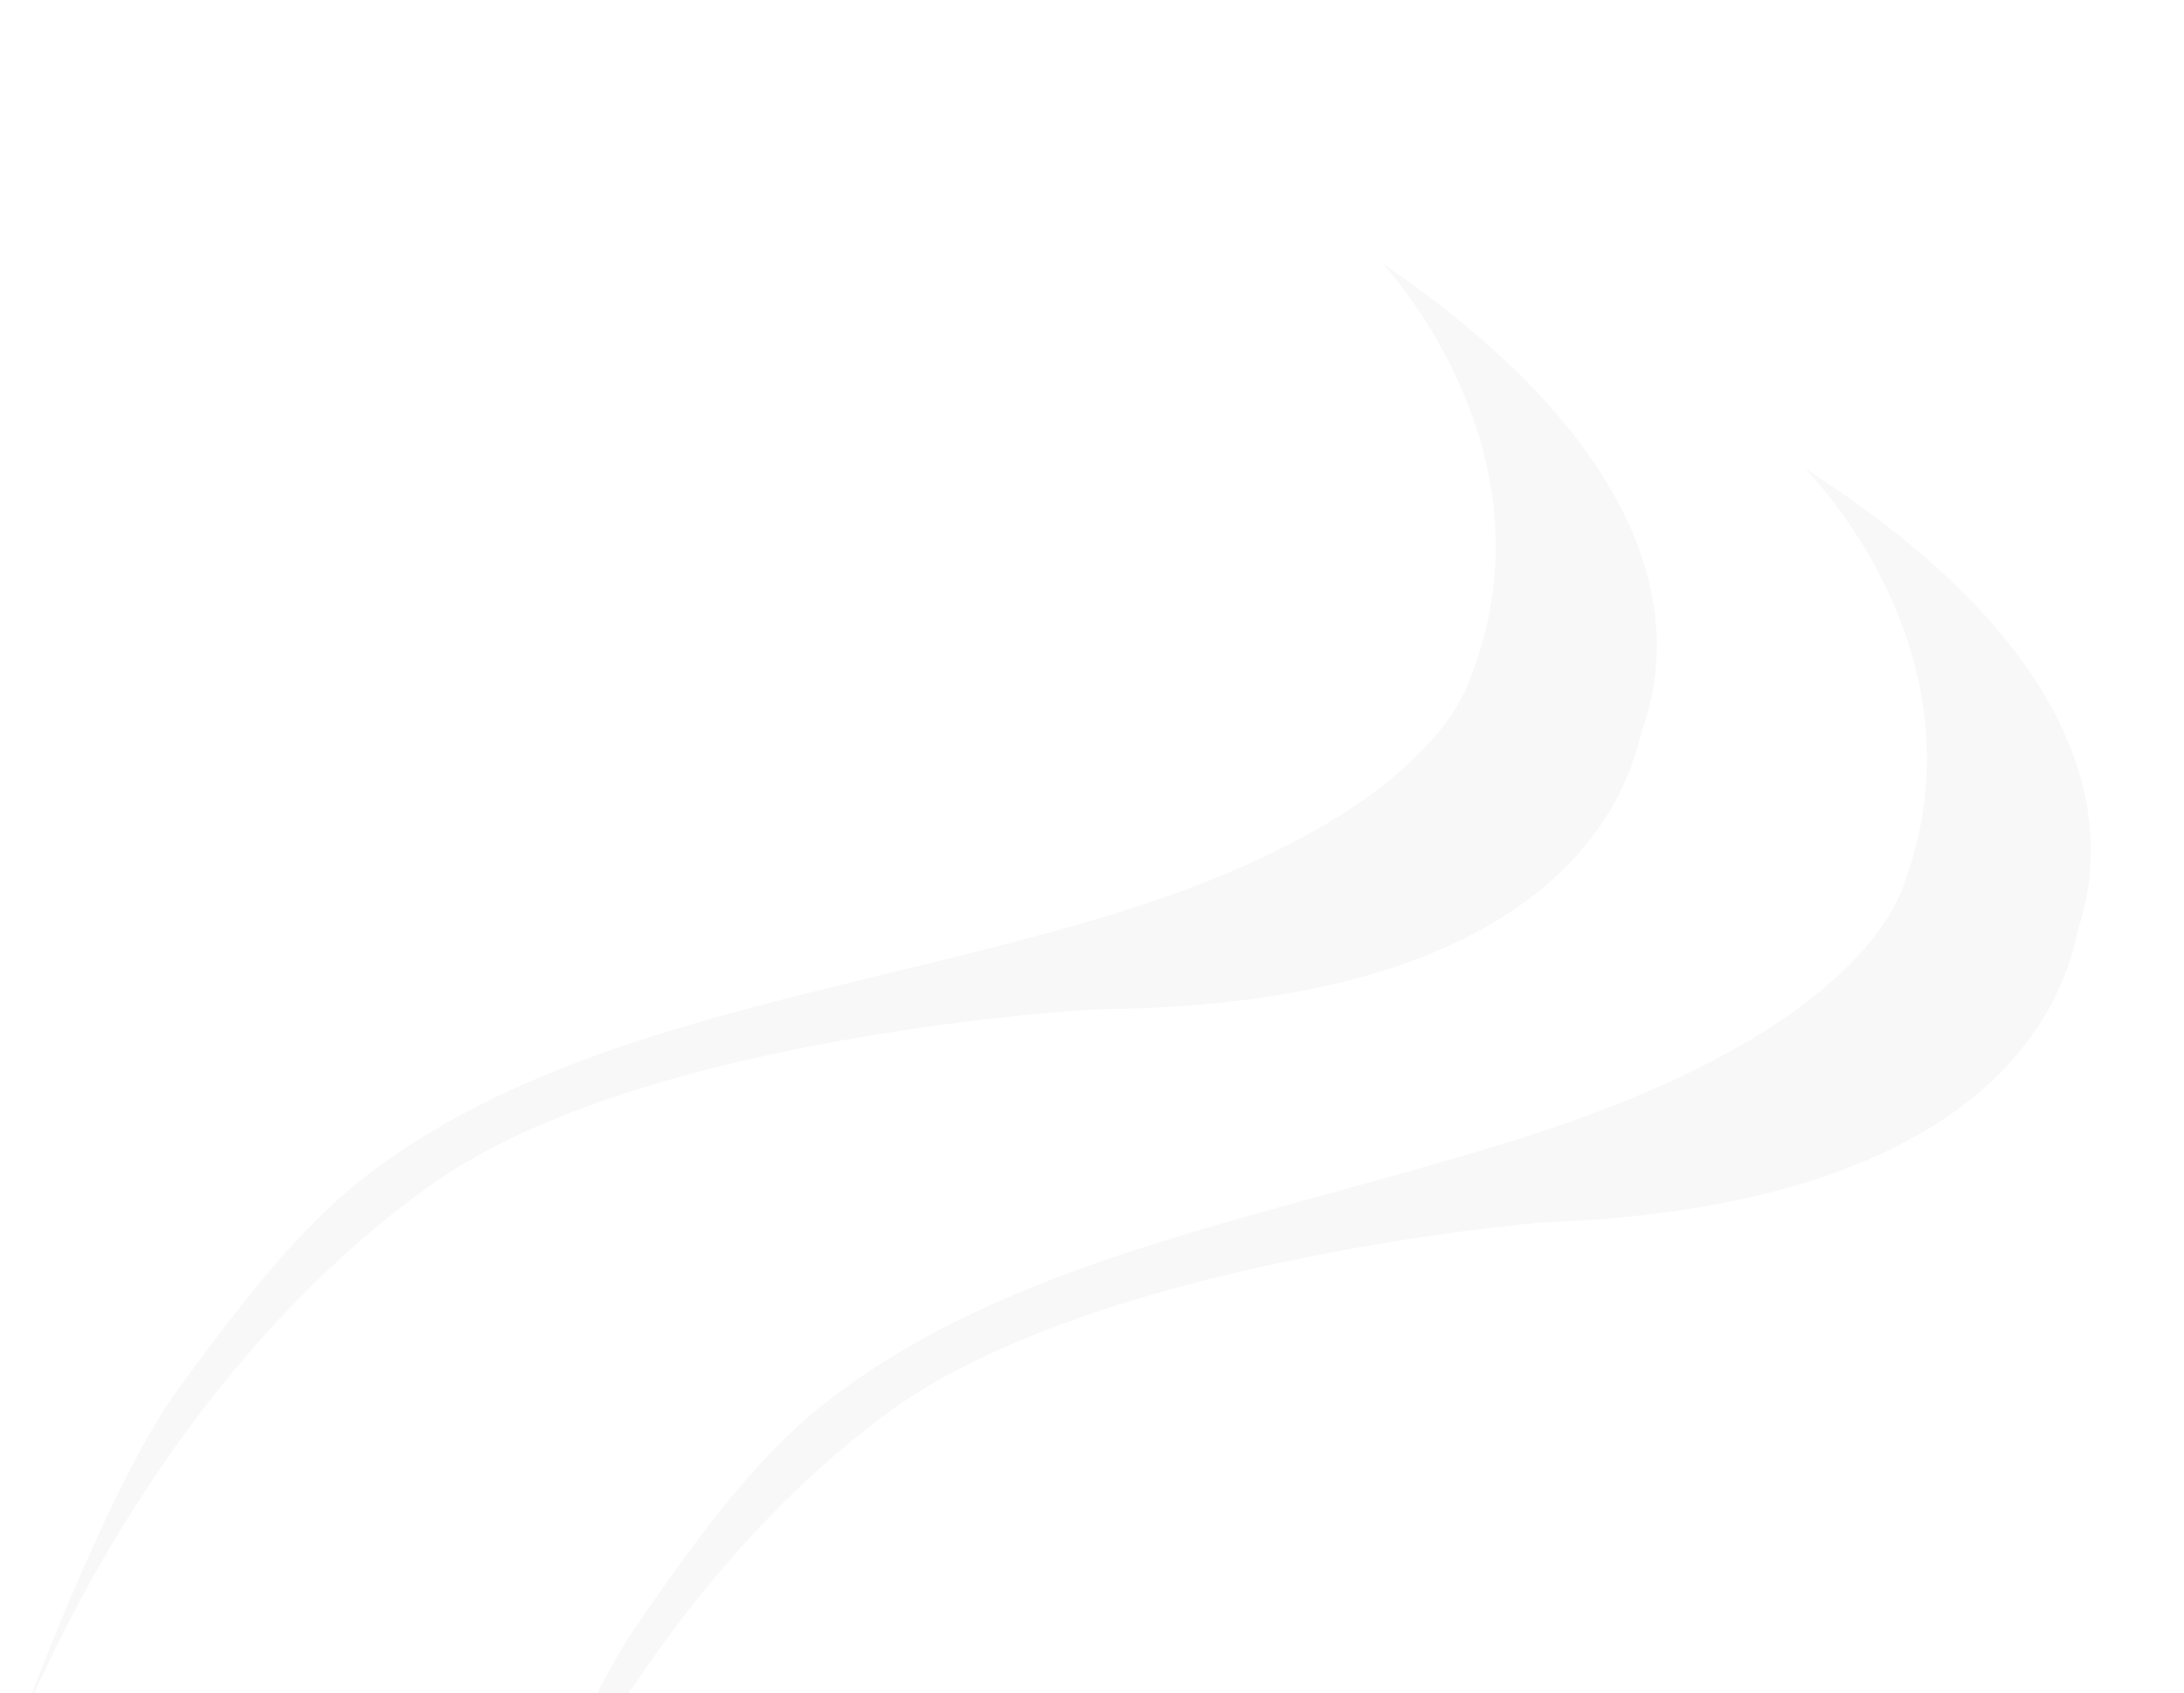 <svg width="565" height="438" viewBox="0 0 565 438" fill="none" xmlns="http://www.w3.org/2000/svg">
<g opacity="0.03">
<path d="M424.798 189.045C422.508 196.665 412.21 260.299 283.389 261.112C283.389 261.112 166.73 267.314 111.805 306.346C42.355 355.701 8.856 436.292 1.554 455.708C0.55 458.457 -0.001 460.015 -0.001 460.015C-0.001 460.015 0.508 458.489 1.554 455.708C7.405 439.691 28.664 383.251 46.204 359.194C70.242 326.225 84.216 310.778 103.401 297.954C151.714 265.657 212.999 257.651 277.5 239.585C369.947 213.693 379.46 177.853 380.79 174.366C403.094 115.875 357.555 68.084 357.555 68.084C448.64 130.137 427.089 181.425 424.798 189.045Z" fill="black"/>
<path d="M537.689 240.147C535.621 247.83 527.18 311.737 398.437 316.3C398.437 316.3 282.008 325.896 228.243 366.511C160.259 417.866 129.121 499.398 122.387 519.019C121.463 521.795 120.958 523.369 120.958 523.369C120.958 523.369 121.422 521.829 122.387 519.019C127.769 502.839 147.376 445.803 164.208 421.246C187.276 387.591 200.795 371.744 219.598 358.366C266.951 324.676 327.976 314.89 391.924 294.954C483.578 266.382 492.044 230.279 493.272 226.755C513.864 167.64 466.953 121.195 466.953 121.195C559.805 180.57 539.756 232.464 537.689 240.147Z" fill="black"/>
</g>
</svg>
